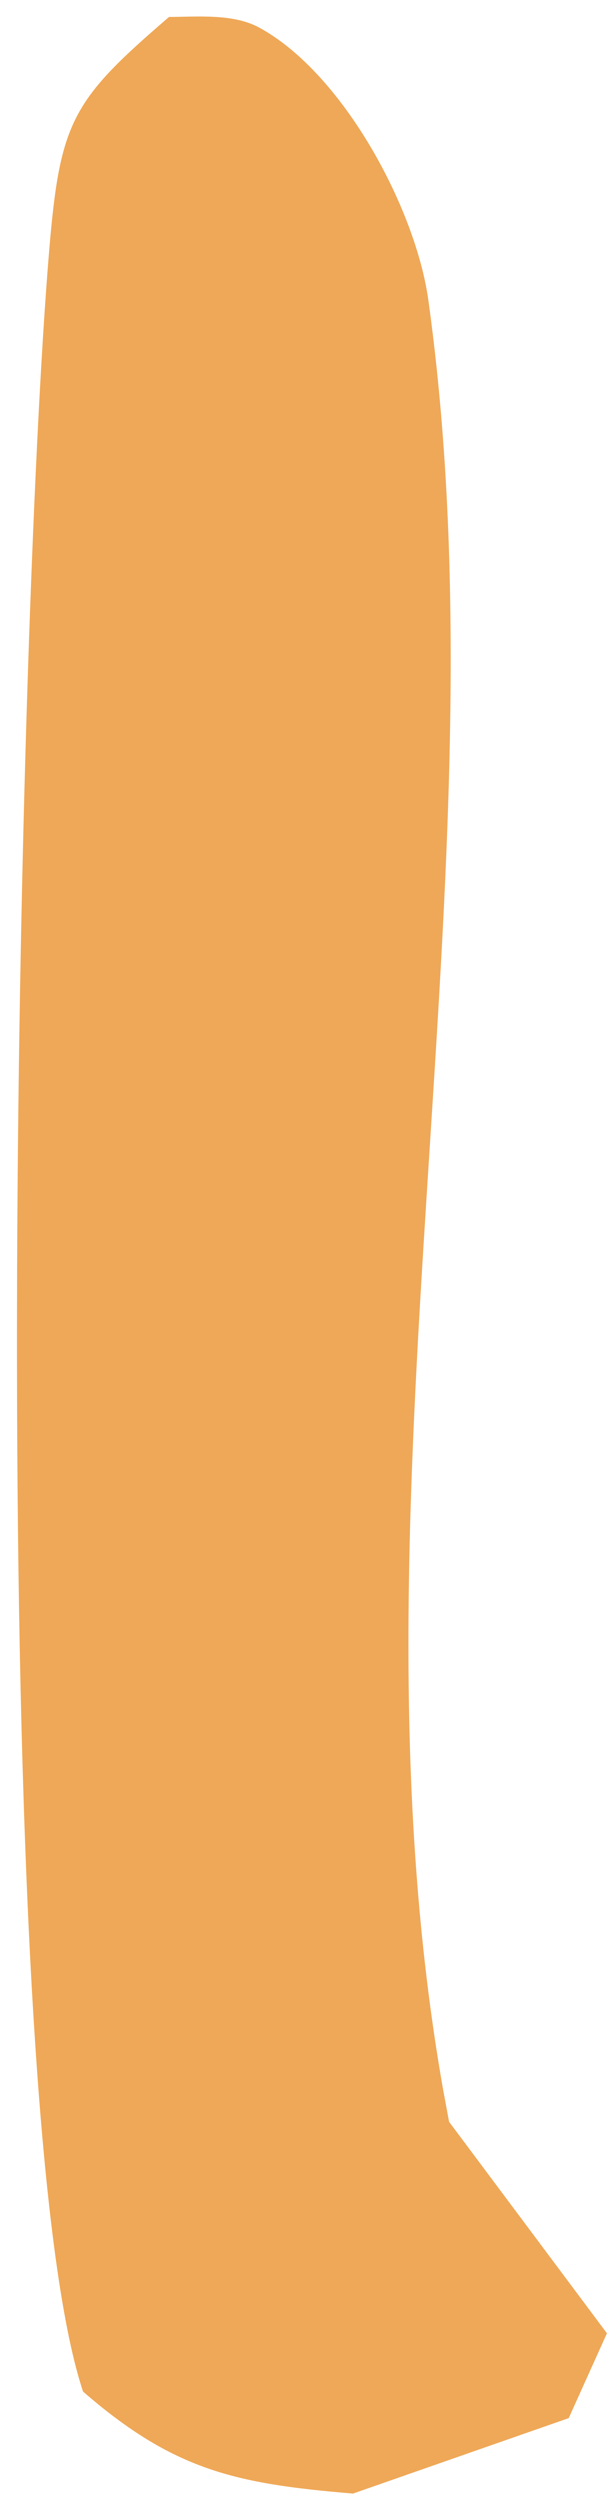 <svg xmlns="http://www.w3.org/2000/svg" width="11" height="45" viewBox="0 0 11 45" fill="none"><path d="M6.356 44.883C4.231 44.707 3.122 44.46 1.495 43.047C-0.265 37.752 0.286 11.625 0.887 4.491C1.082 2.172 1.303 1.803 3.043 0.305C3.557 0.303 4.2 0.241 4.67 0.498C6.184 1.325 7.485 3.764 7.712 5.404C9.151 15.754 6.12 27.041 7.974 37.593L8.085 38.191L10.927 41.998L10.239 43.525L6.356 44.883Z" fill="#EFA857"></path></svg>